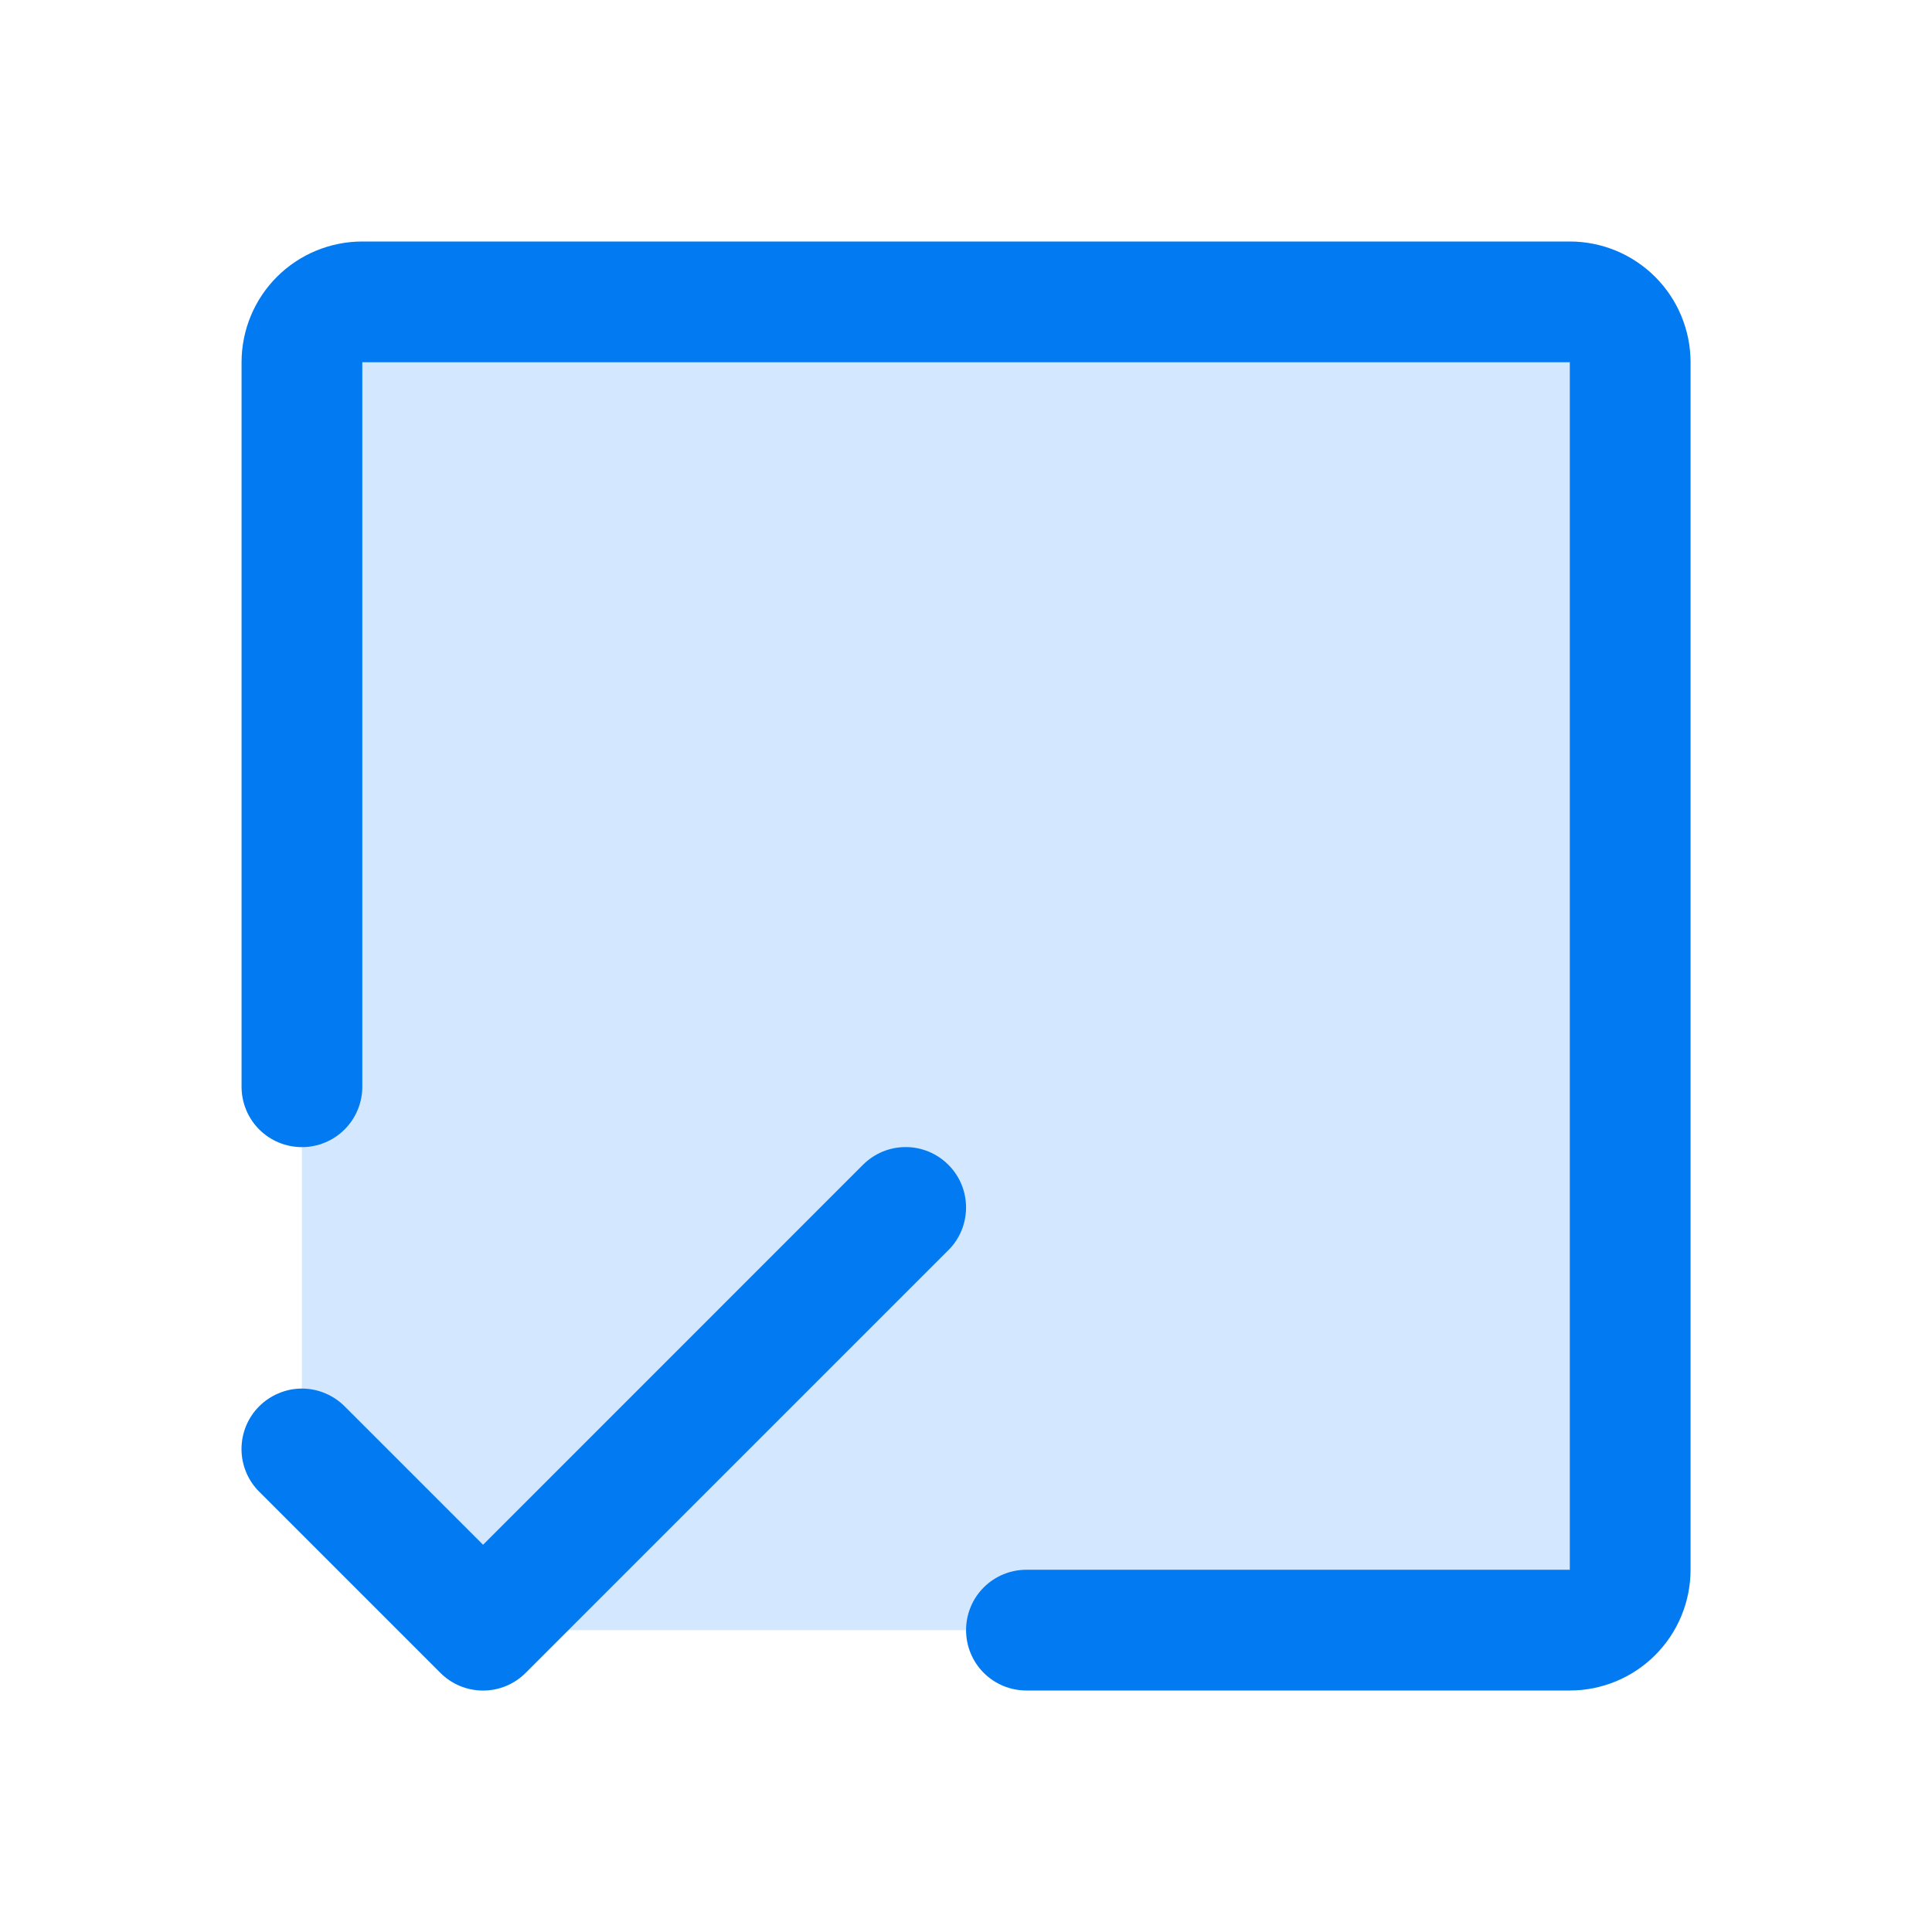 <?xml version="1.0" encoding="UTF-8"?> <svg xmlns="http://www.w3.org/2000/svg" width="32" height="32" viewBox="0 0 32 32" fill="none"><g id="check-square-offset-duotone"><path id="Vector" d="M27 6V26C27 26.265 26.895 26.52 26.707 26.707C26.52 26.895 26.265 27 26 27H8L5 24V6C5 5.735 5.105 5.48 5.293 5.293C5.48 5.105 5.735 5 6 5H26C26.265 5 26.52 5.105 26.707 5.293C26.895 5.48 27 5.735 27 6Z" fill="#D3E8FE"></path><path id="Vector_2" d="M28.001 6V26C28.001 26.53 27.79 27.039 27.415 27.414C27.04 27.789 26.531 28 26.001 28H17.001C16.735 28 16.481 27.895 16.293 27.707C16.106 27.52 16.001 27.265 16.001 27C16.001 26.735 16.106 26.48 16.293 26.293C16.481 26.105 16.735 26 17.001 26H26.001V6H6.001V18C6.001 18.265 5.895 18.52 5.708 18.707C5.52 18.895 5.266 19 5.001 19C4.735 19 4.481 18.895 4.293 18.707C4.106 18.52 4.001 18.265 4.001 18V6C4.001 5.47 4.211 4.961 4.586 4.586C4.961 4.211 5.47 4 6.001 4H26.001C26.531 4 27.04 4.211 27.415 4.586C27.79 4.961 28.001 5.47 28.001 6ZM15.708 19.293C15.615 19.2 15.505 19.126 15.383 19.075C15.262 19.025 15.132 18.999 15.001 18.999C14.869 18.999 14.739 19.025 14.618 19.075C14.496 19.126 14.386 19.2 14.293 19.293L8.001 25.586L5.708 23.293C5.615 23.2 5.505 23.126 5.383 23.076C5.262 23.025 5.132 22.999 5.001 22.999C4.869 22.999 4.739 23.025 4.618 23.076C4.496 23.126 4.386 23.2 4.293 23.293C4.2 23.385 4.126 23.496 4.076 23.617C4.026 23.738 4 23.869 4 24C4 24.131 4.026 24.262 4.076 24.383C4.126 24.504 4.2 24.615 4.293 24.707L7.293 27.707C7.386 27.8 7.496 27.874 7.618 27.925C7.739 27.975 7.869 28.001 8.001 28.001C8.132 28.001 8.262 27.975 8.383 27.925C8.505 27.874 8.615 27.8 8.708 27.707L15.708 20.707C15.801 20.615 15.875 20.504 15.925 20.383C15.975 20.262 16.001 20.131 16.001 20C16.001 19.869 15.975 19.738 15.925 19.617C15.875 19.496 15.801 19.385 15.708 19.293Z" fill="#027BF2"></path></g></svg> 